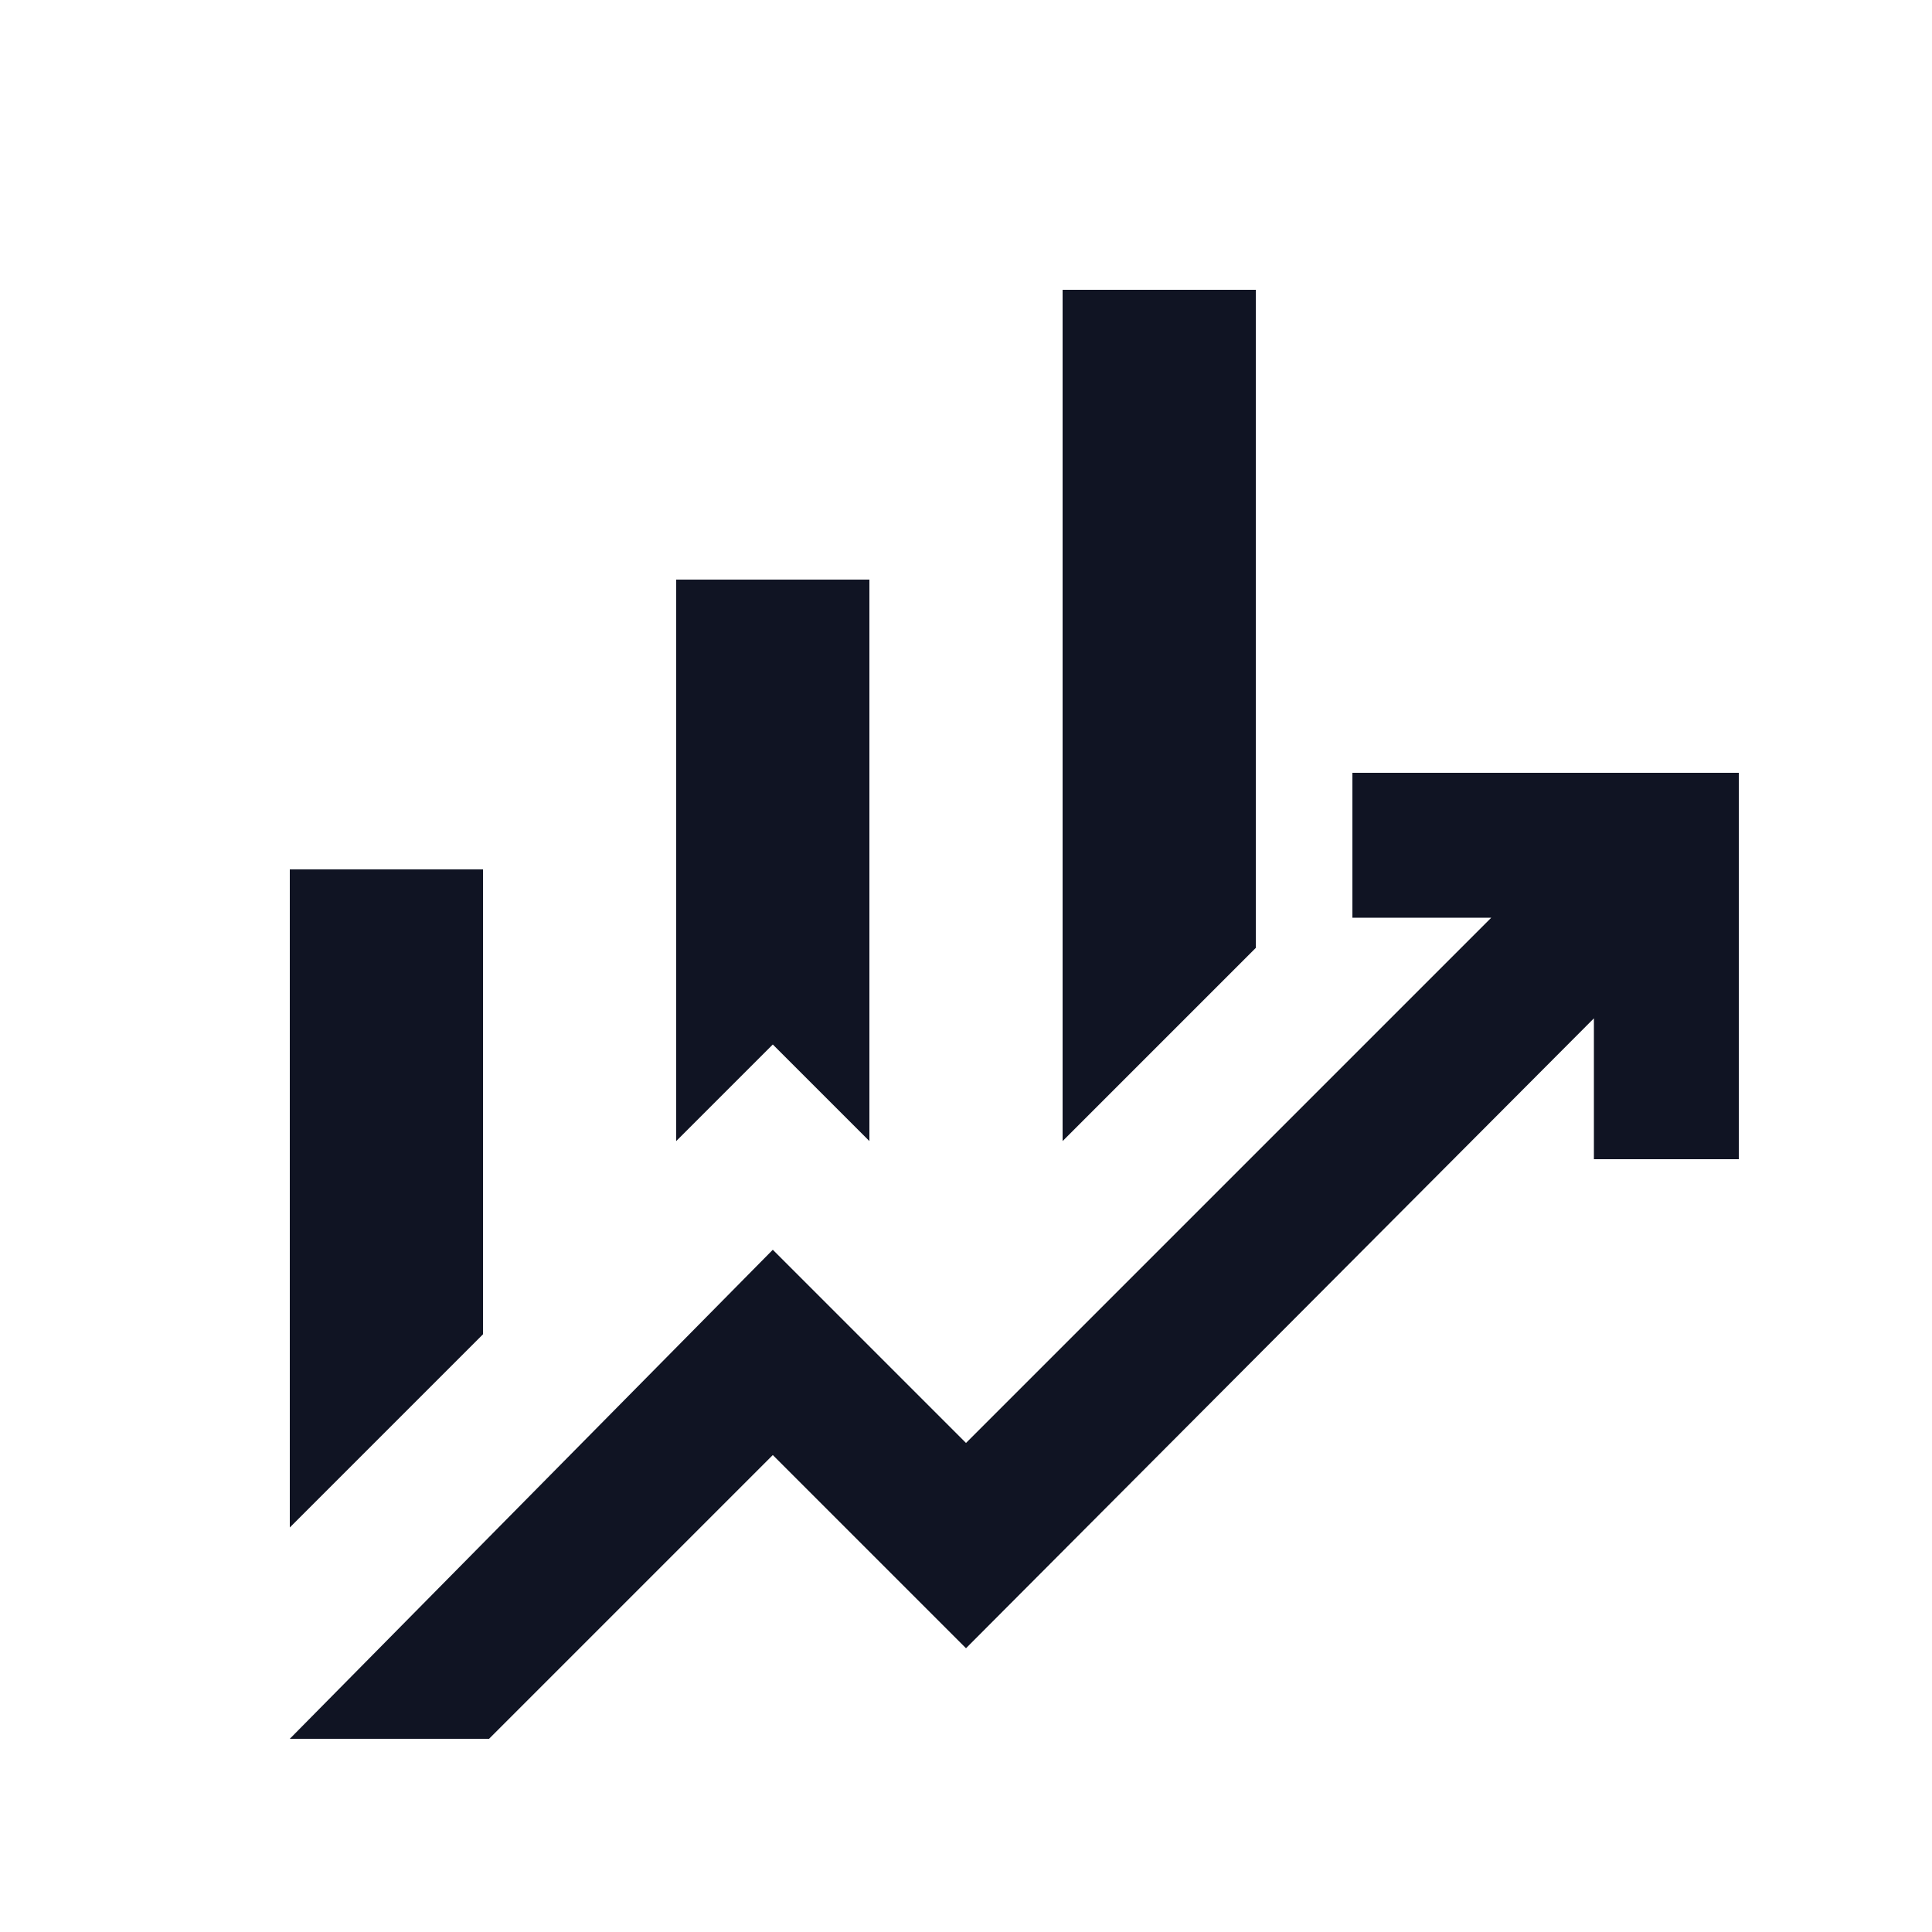 <svg width="32" height="32" fill="none" xmlns="http://www.w3.org/2000/svg"><path d="M11.2 18.9V9.6h3.2v9.3l-1.6-1.6-1.6 1.6zm6.4 0V4.8h3.2v10.9l-3.2 3.2zM4.8 25.3V14.4H8v7.7l-3.2 3.2zm0 3.5l8-8.1 3.2 3.2 8.7-8.7h-2.3v-2.4h6.4v6.4h-2.4v-2.333L16 27.3l-3.2-3.2-4.7 4.7H4.8z" fill="#101423"/></svg>